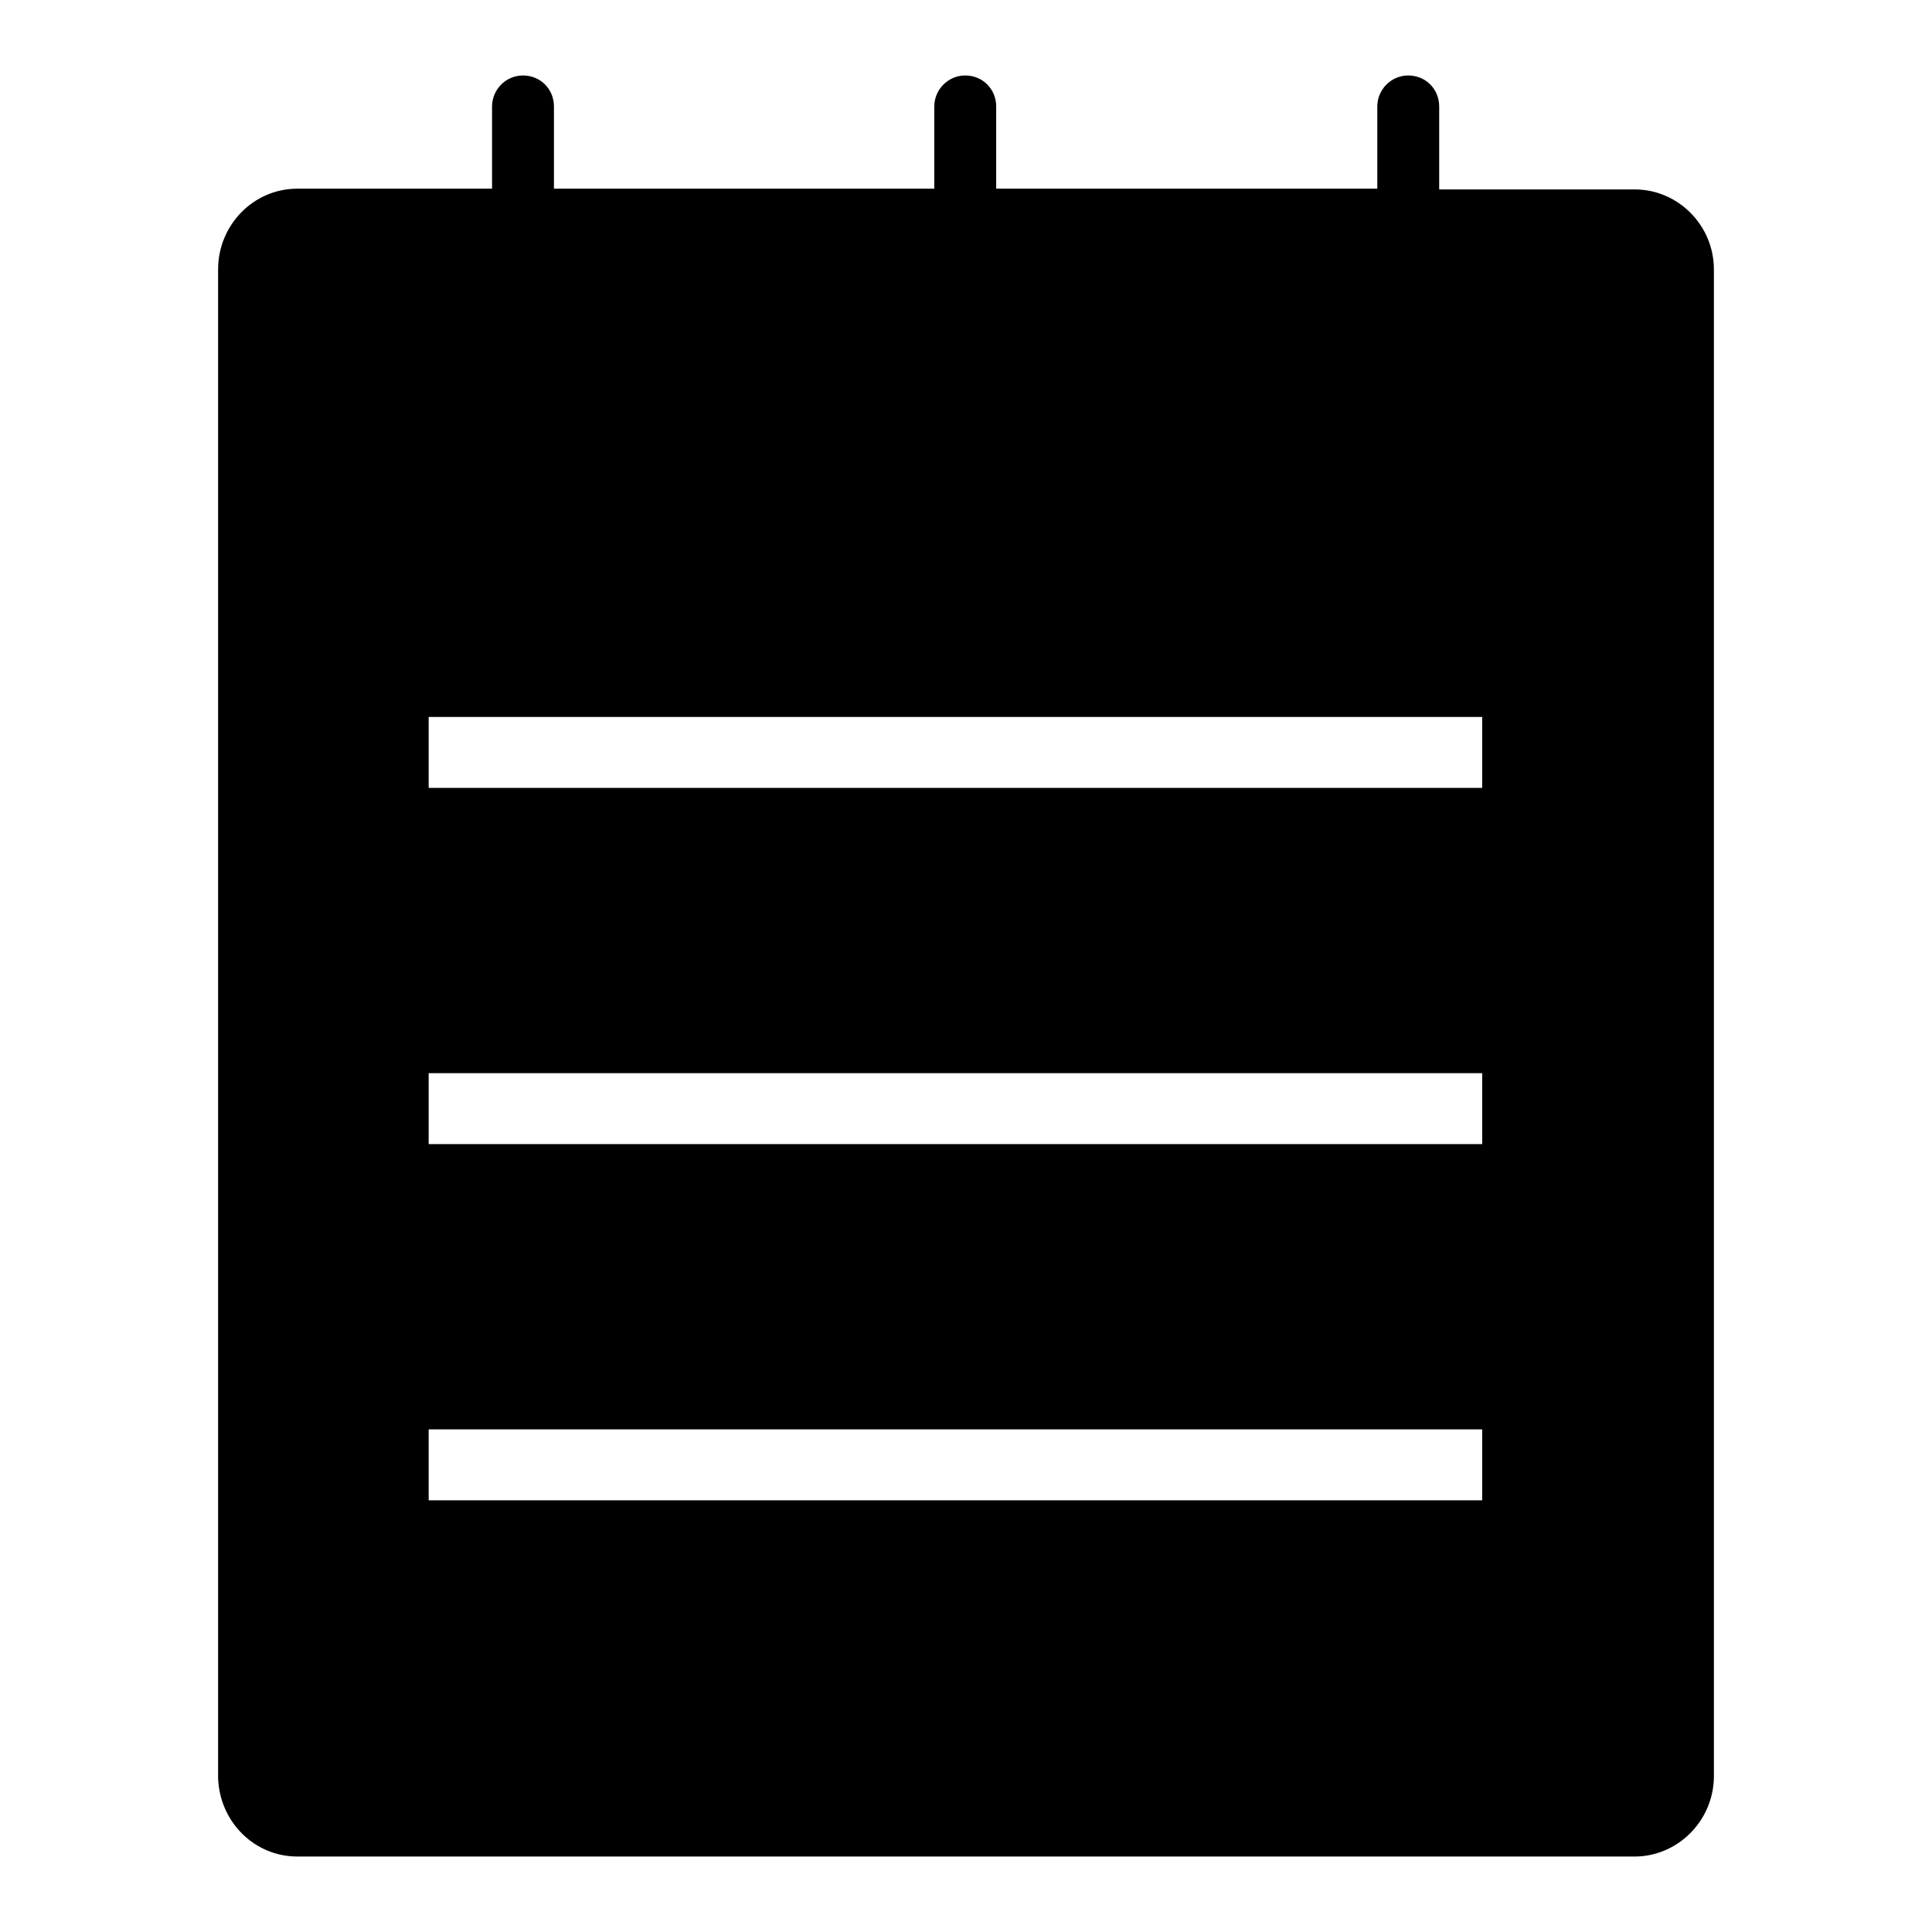 <?xml version="1.0" encoding="utf-8"?>
<!-- Svg Vector Icons : http://www.onlinewebfonts.com/icon -->
<!DOCTYPE svg PUBLIC "-//W3C//DTD SVG 1.1//EN" "http://www.w3.org/Graphics/SVG/1.1/DTD/svg11.dtd">
<svg version="1.1" xmlns="http://www.w3.org/2000/svg" xmlns:xlink="http://www.w3.org/1999/xlink" x="0px" y="0px" viewBox="0 0 256 256" enable-background="new 0 0 256 256" xml:space="preserve">
<g><g><path fill="#000000" d="M56.8,95h139.6v9.4H56.8V95z M56.8,142.2h139.6v9.4H56.8V142.2z M56.8,189.4h139.6v9.4H56.8V189.4z M216.6,25.1h-25.9v-11c0-2.3-1.8-4.1-4.1-4.1c-2.3,0-4.1,1.9-4.1,4.1v10.9h-50.5V14.1c0-2.3-1.8-4.1-4.1-4.1s-4.1,1.9-4.1,4.1v10.9H73.4V14.1c0-2.3-1.8-4.1-4.1-4.1s-4.1,1.9-4.1,4.1v10.9H39.4c-5.8,0-10.5,4.8-10.5,10.7v199.9c0.2,5.8,4.8,10.4,10.5,10.4h177.2c5.6,0,10.4-4.6,10.5-10.5V35.7C227.1,29.9,222.4,25.1,216.6,25.1z M128,62.3c5.9,0,10.8-4.8,10.8-10.8s-4.8-10.8-10.8-10.8c-5.9,0-10.8,4.8-10.8,10.8S122.1,62.3,128,62.3z M186,62.3c6,0,10.8-4.8,10.8-10.8s-4.8-10.8-10.8-10.8c-5.9,0-10.8,4.8-10.8,10.8S180,62.3,186,62.3z M69,62.3c5.9,0,10.8-4.8,10.8-10.8S74.9,40.8,69,40.8c-5.9,0-10.8,4.8-10.8,10.8S63,62.3,69,62.3z"/></g></g>
</svg>